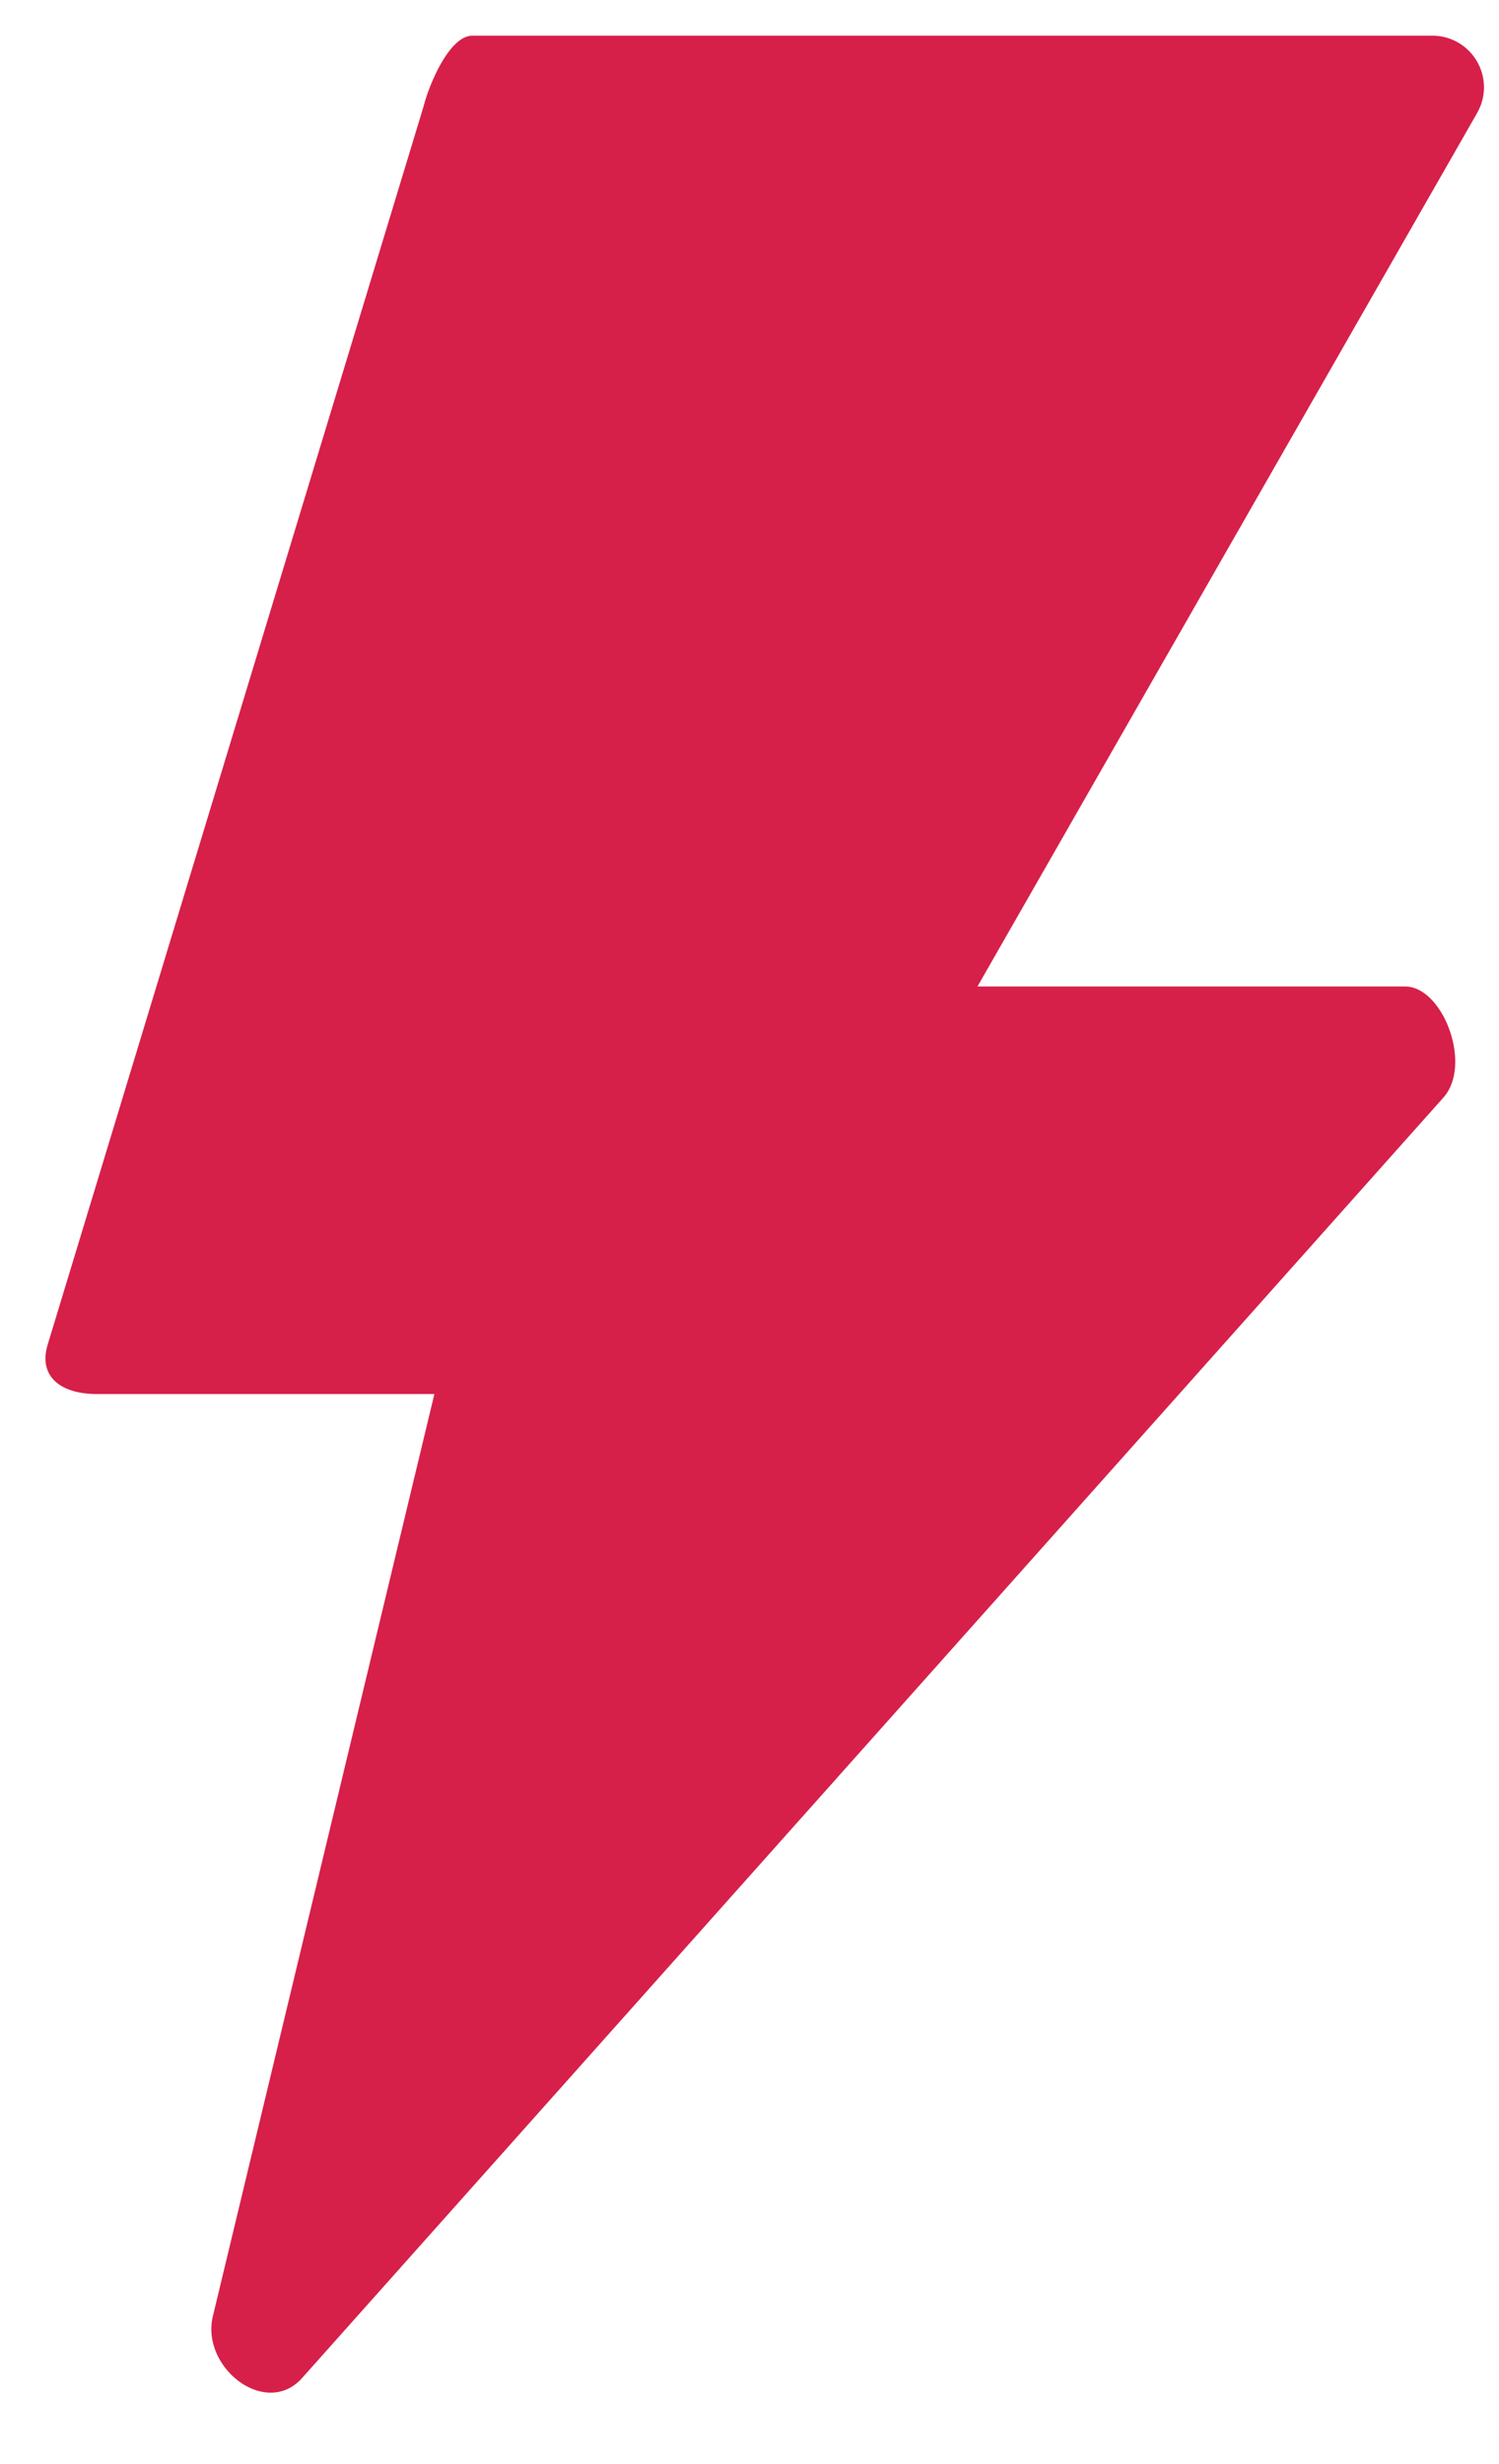 <svg xmlns="http://www.w3.org/2000/svg" width="14" height="23"><path fill="#D62049" d="M13.376.333H4.412c-.215 0-.405.457-.456.66L.444 12.555c-.089.305.14.457.457.457h3.156l-2.066 8.596c-.127.481.482.963.824.596l10.663-11.956c.278-.304 0-1.04-.355-1.04H9.129l4.666-8.152a.482.482 0 0 0-.419-.723Z"/></svg>